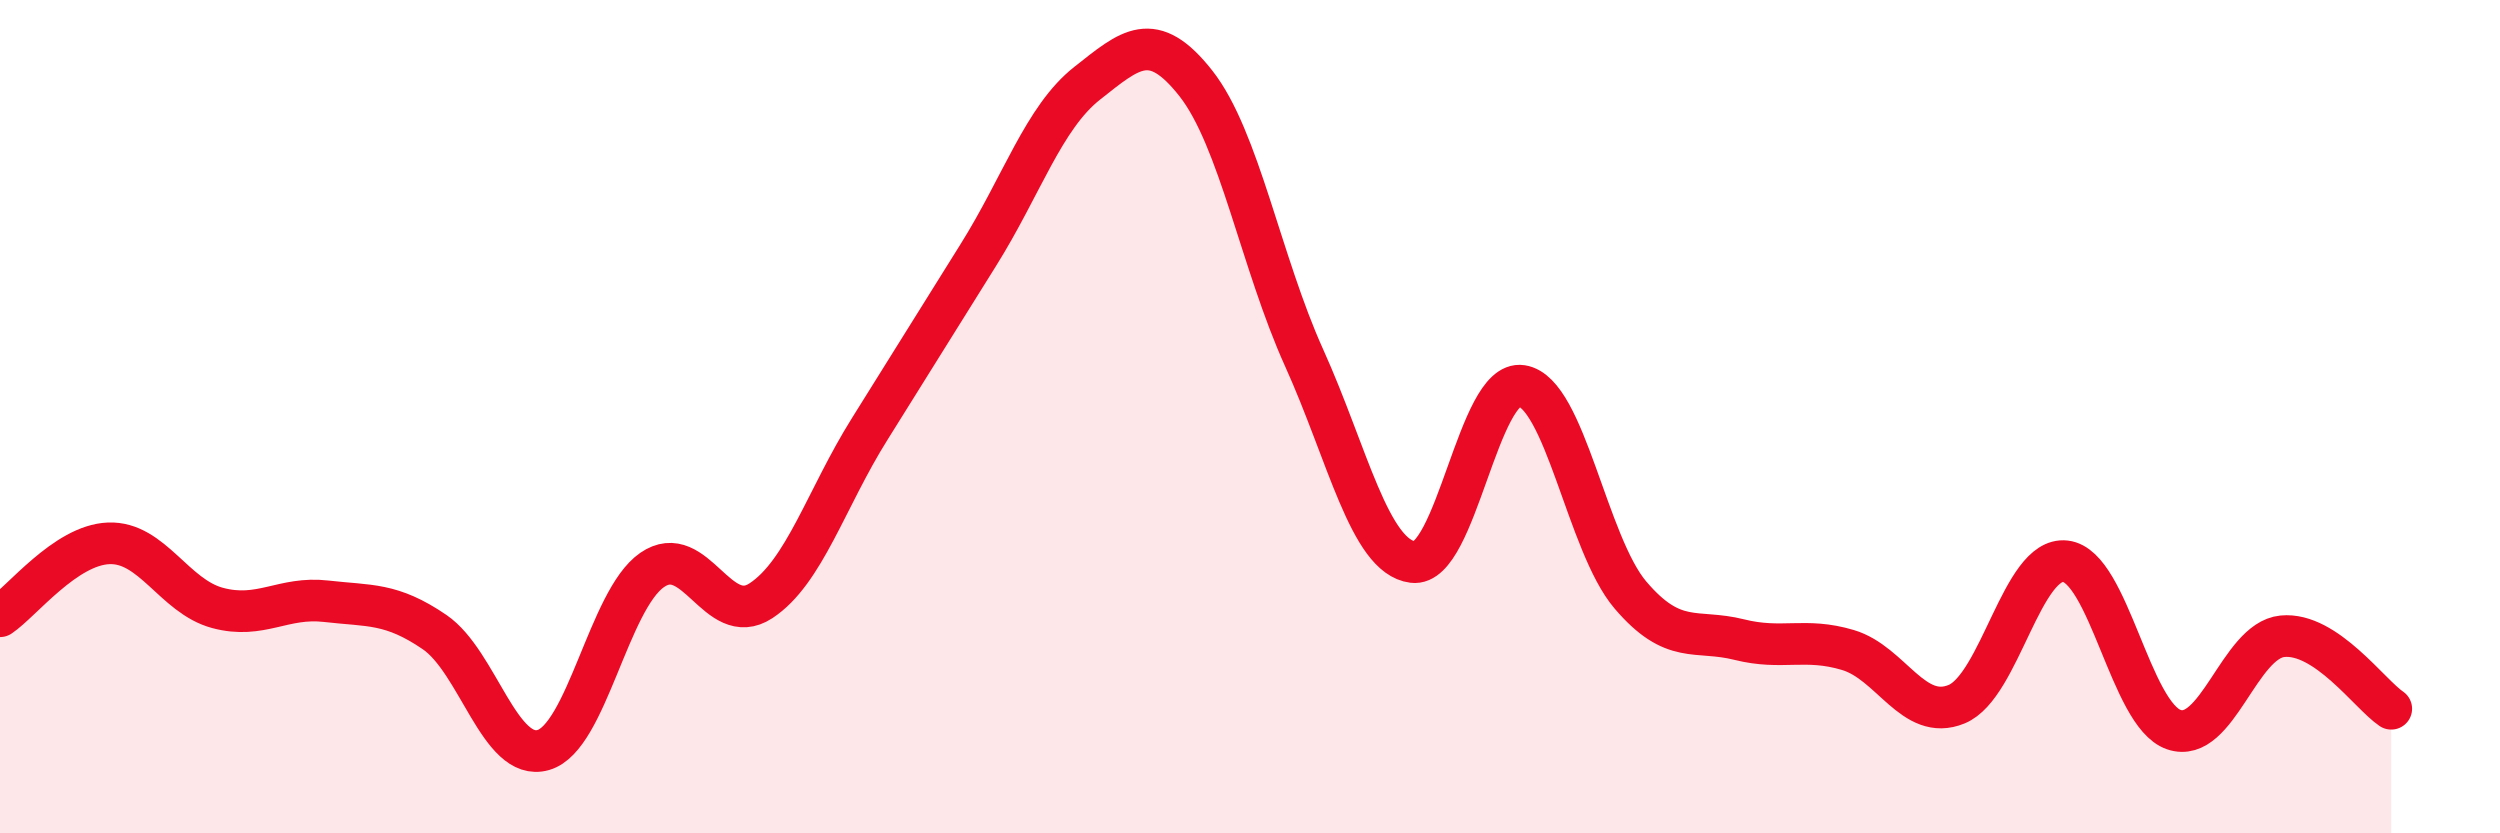 
    <svg width="60" height="20" viewBox="0 0 60 20" xmlns="http://www.w3.org/2000/svg">
      <path
        d="M 0,14.79 C 0.52,14.44 1.57,13.08 2.61,13.04 C 3.65,13 4.18,14.31 5.22,14.59 C 6.26,14.87 6.79,14.31 7.83,14.43 C 8.87,14.55 9.39,14.46 10.43,15.17 C 11.47,15.88 12,18.3 13.04,18 C 14.08,17.7 14.61,14.4 15.65,13.68 C 16.69,12.96 17.22,15.1 18.26,14.42 C 19.3,13.74 19.83,11.96 20.87,10.3 C 21.91,8.64 22.44,7.78 23.48,6.12 C 24.52,4.46 25.05,2.82 26.09,2 C 27.13,1.18 27.66,0.68 28.7,2 C 29.74,3.32 30.26,6.29 31.3,8.59 C 32.34,10.89 32.87,13.36 33.91,13.49 C 34.95,13.62 35.48,9.1 36.52,9.26 C 37.56,9.42 38.09,13.06 39.13,14.28 C 40.17,15.5 40.7,15.09 41.74,15.35 C 42.78,15.61 43.31,15.29 44.35,15.6 C 45.39,15.91 45.92,17.33 46.96,16.9 C 48,16.47 48.53,13.35 49.57,13.47 C 50.61,13.59 51.13,17.15 52.17,17.51 C 53.21,17.87 53.74,15.37 54.78,15.27 C 55.82,15.17 56.87,16.66 57.39,17.01L57.39 20L0 20Z"
        fill="#EB0A25"
        opacity="0.1"
        stroke-linecap="round"
        stroke-linejoin="round"
      />
      <path
        d="M 0,14.79 C 0.52,14.44 1.57,13.08 2.61,13.04 C 3.65,13 4.18,14.31 5.22,14.59 C 6.26,14.87 6.79,14.31 7.83,14.43 C 8.87,14.55 9.39,14.46 10.43,15.17 C 11.47,15.88 12,18.3 13.04,18 C 14.08,17.7 14.61,14.4 15.65,13.68 C 16.69,12.96 17.22,15.1 18.26,14.42 C 19.3,13.74 19.83,11.96 20.87,10.3 C 21.91,8.64 22.44,7.78 23.48,6.12 C 24.52,4.46 25.05,2.82 26.09,2 C 27.13,1.18 27.66,0.68 28.7,2 C 29.74,3.32 30.26,6.29 31.3,8.59 C 32.34,10.89 32.87,13.36 33.91,13.49 C 34.95,13.62 35.48,9.1 36.52,9.26 C 37.56,9.42 38.09,13.06 39.13,14.28 C 40.17,15.5 40.7,15.09 41.74,15.35 C 42.78,15.61 43.31,15.29 44.35,15.6 C 45.39,15.91 45.92,17.33 46.96,16.9 C 48,16.47 48.53,13.35 49.57,13.47 C 50.61,13.59 51.13,17.15 52.17,17.51 C 53.21,17.87 53.74,15.37 54.78,15.27 C 55.82,15.17 56.87,16.66 57.39,17.01"
        stroke="#EB0A25"
        stroke-width="1"
        fill="none"
        stroke-linecap="round"
        stroke-linejoin="round"
      />
    </svg>
  